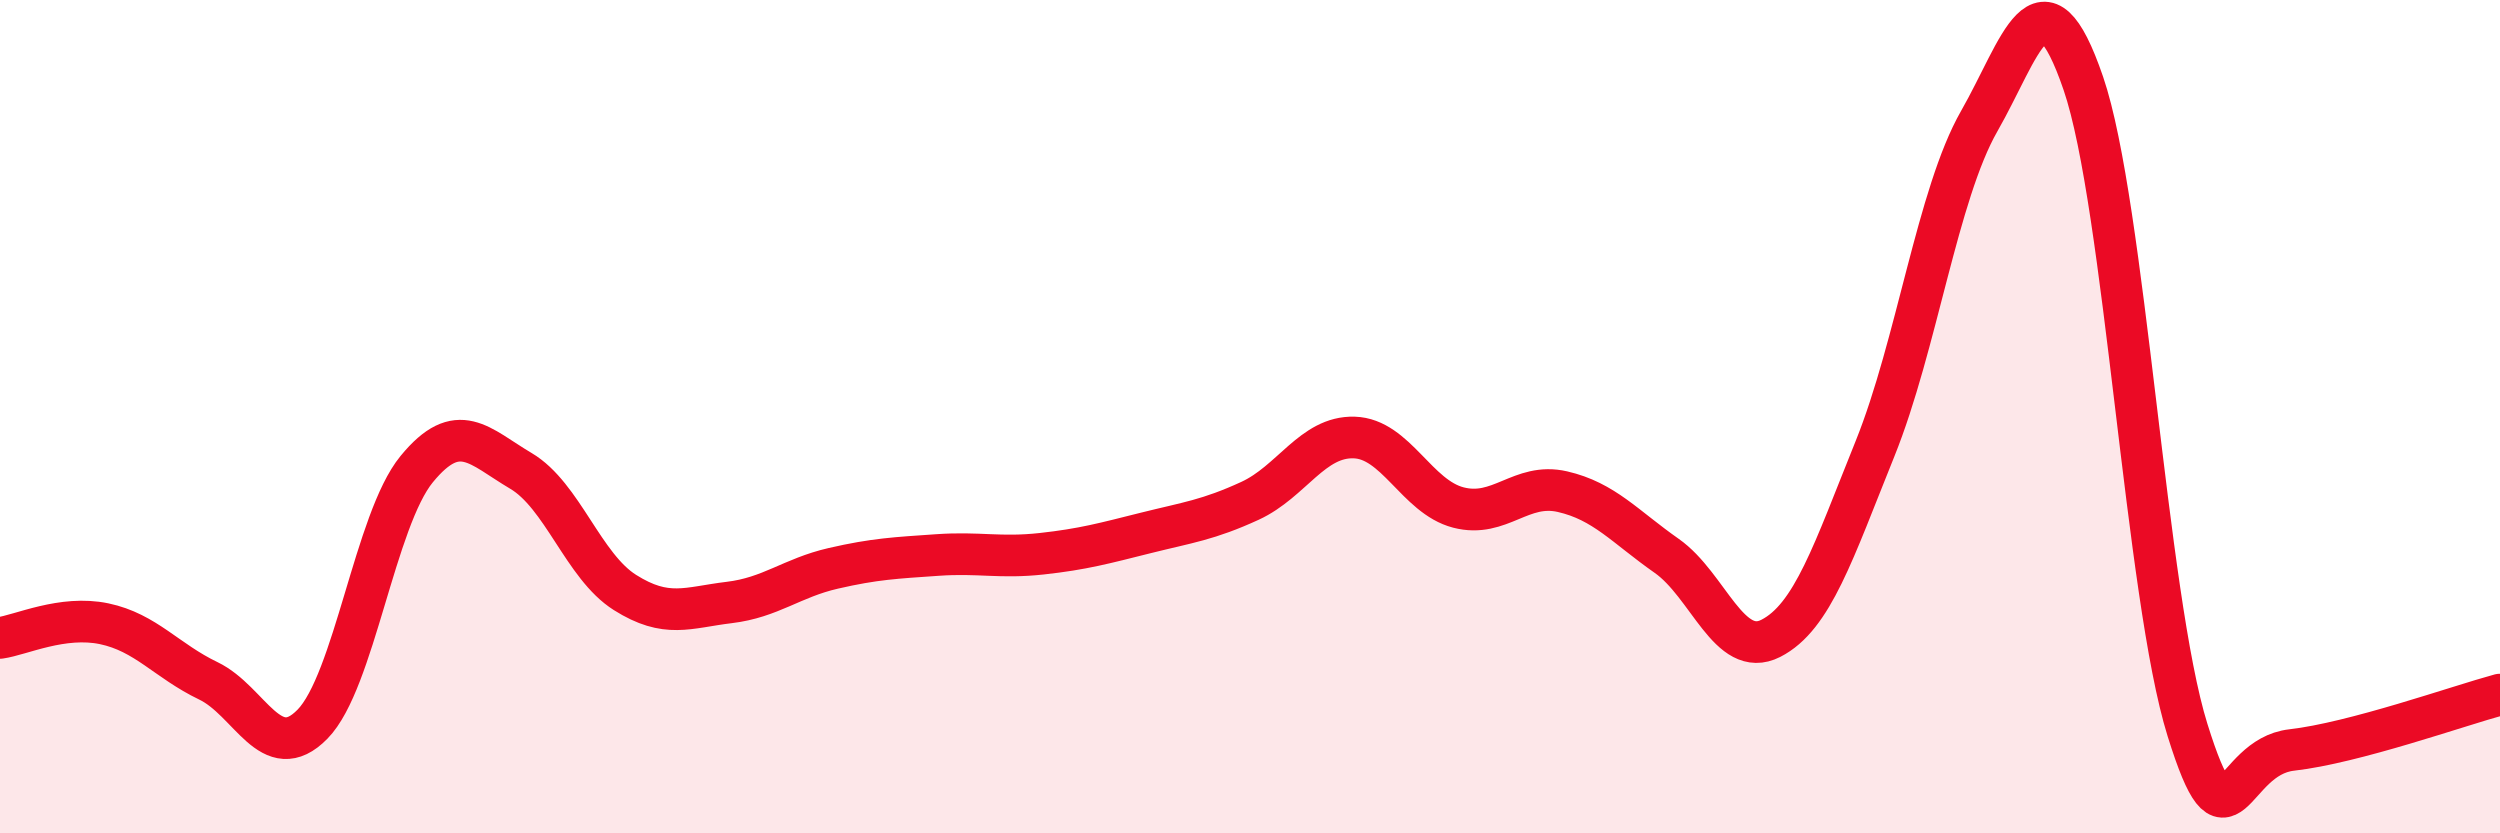 
    <svg width="60" height="20" viewBox="0 0 60 20" xmlns="http://www.w3.org/2000/svg">
      <path
        d="M 0,15.31 C 0.5,15.24 1.5,14.76 2.5,14.97 C 3.5,15.18 4,15.86 5,16.34 C 6,16.82 6.5,18.4 7.5,17.38 C 8.5,16.36 9,12.48 10,11.26 C 11,10.04 11.5,10.71 12.5,11.3 C 13.5,11.89 14,13.59 15,14.22 C 16,14.85 16.5,14.58 17.5,14.46 C 18.5,14.34 19,13.87 20,13.64 C 21,13.41 21.5,13.39 22.5,13.32 C 23.5,13.25 24,13.4 25,13.29 C 26,13.18 26.5,13.04 27.5,12.79 C 28.5,12.54 29,12.48 30,12.02 C 31,11.56 31.5,10.47 32.5,10.5 C 33.5,10.53 34,11.92 35,12.18 C 36,12.44 36.5,11.57 37.5,11.8 C 38.5,12.03 39,12.64 40,13.34 C 41,14.04 41.5,15.83 42.5,15.32 C 43.5,14.81 44,13.25 45,10.77 C 46,8.29 46.5,4.66 47.5,2.91 C 48.5,1.16 49,-0.92 50,2 C 51,4.92 51.5,14.32 52.5,17.52 C 53.5,20.72 53.5,18.17 55,18 C 56.5,17.83 59,16.94 60,16.67L60 20L0 20Z"
        fill="#EB0A25"
        opacity="0.1"
        stroke-linecap="round"
        stroke-linejoin="round"
      />
      <path
        d="M 0,15.31 C 0.5,15.24 1.5,14.76 2.5,14.97 C 3.5,15.18 4,15.86 5,16.34 C 6,16.82 6.5,18.4 7.5,17.38 C 8.5,16.36 9,12.48 10,11.26 C 11,10.04 11.5,10.71 12.5,11.3 C 13.5,11.89 14,13.59 15,14.22 C 16,14.85 16.5,14.58 17.5,14.46 C 18.5,14.34 19,13.87 20,13.64 C 21,13.41 21.5,13.39 22.5,13.32 C 23.5,13.25 24,13.4 25,13.29 C 26,13.18 26.5,13.04 27.5,12.79 C 28.5,12.54 29,12.48 30,12.02 C 31,11.56 31.5,10.47 32.5,10.5 C 33.5,10.53 34,11.92 35,12.18 C 36,12.44 36.5,11.57 37.5,11.8 C 38.5,12.03 39,12.64 40,13.34 C 41,14.04 41.5,15.83 42.5,15.32 C 43.5,14.81 44,13.25 45,10.77 C 46,8.29 46.5,4.66 47.5,2.91 C 48.5,1.16 49,-0.92 50,2 C 51,4.92 51.5,14.32 52.5,17.52 C 53.5,20.72 53.5,18.17 55,18 C 56.5,17.83 59,16.94 60,16.67"
        stroke="#EB0A25"
        stroke-width="1"
        fill="none"
        stroke-linecap="round"
        stroke-linejoin="round"
      />
    </svg>
  